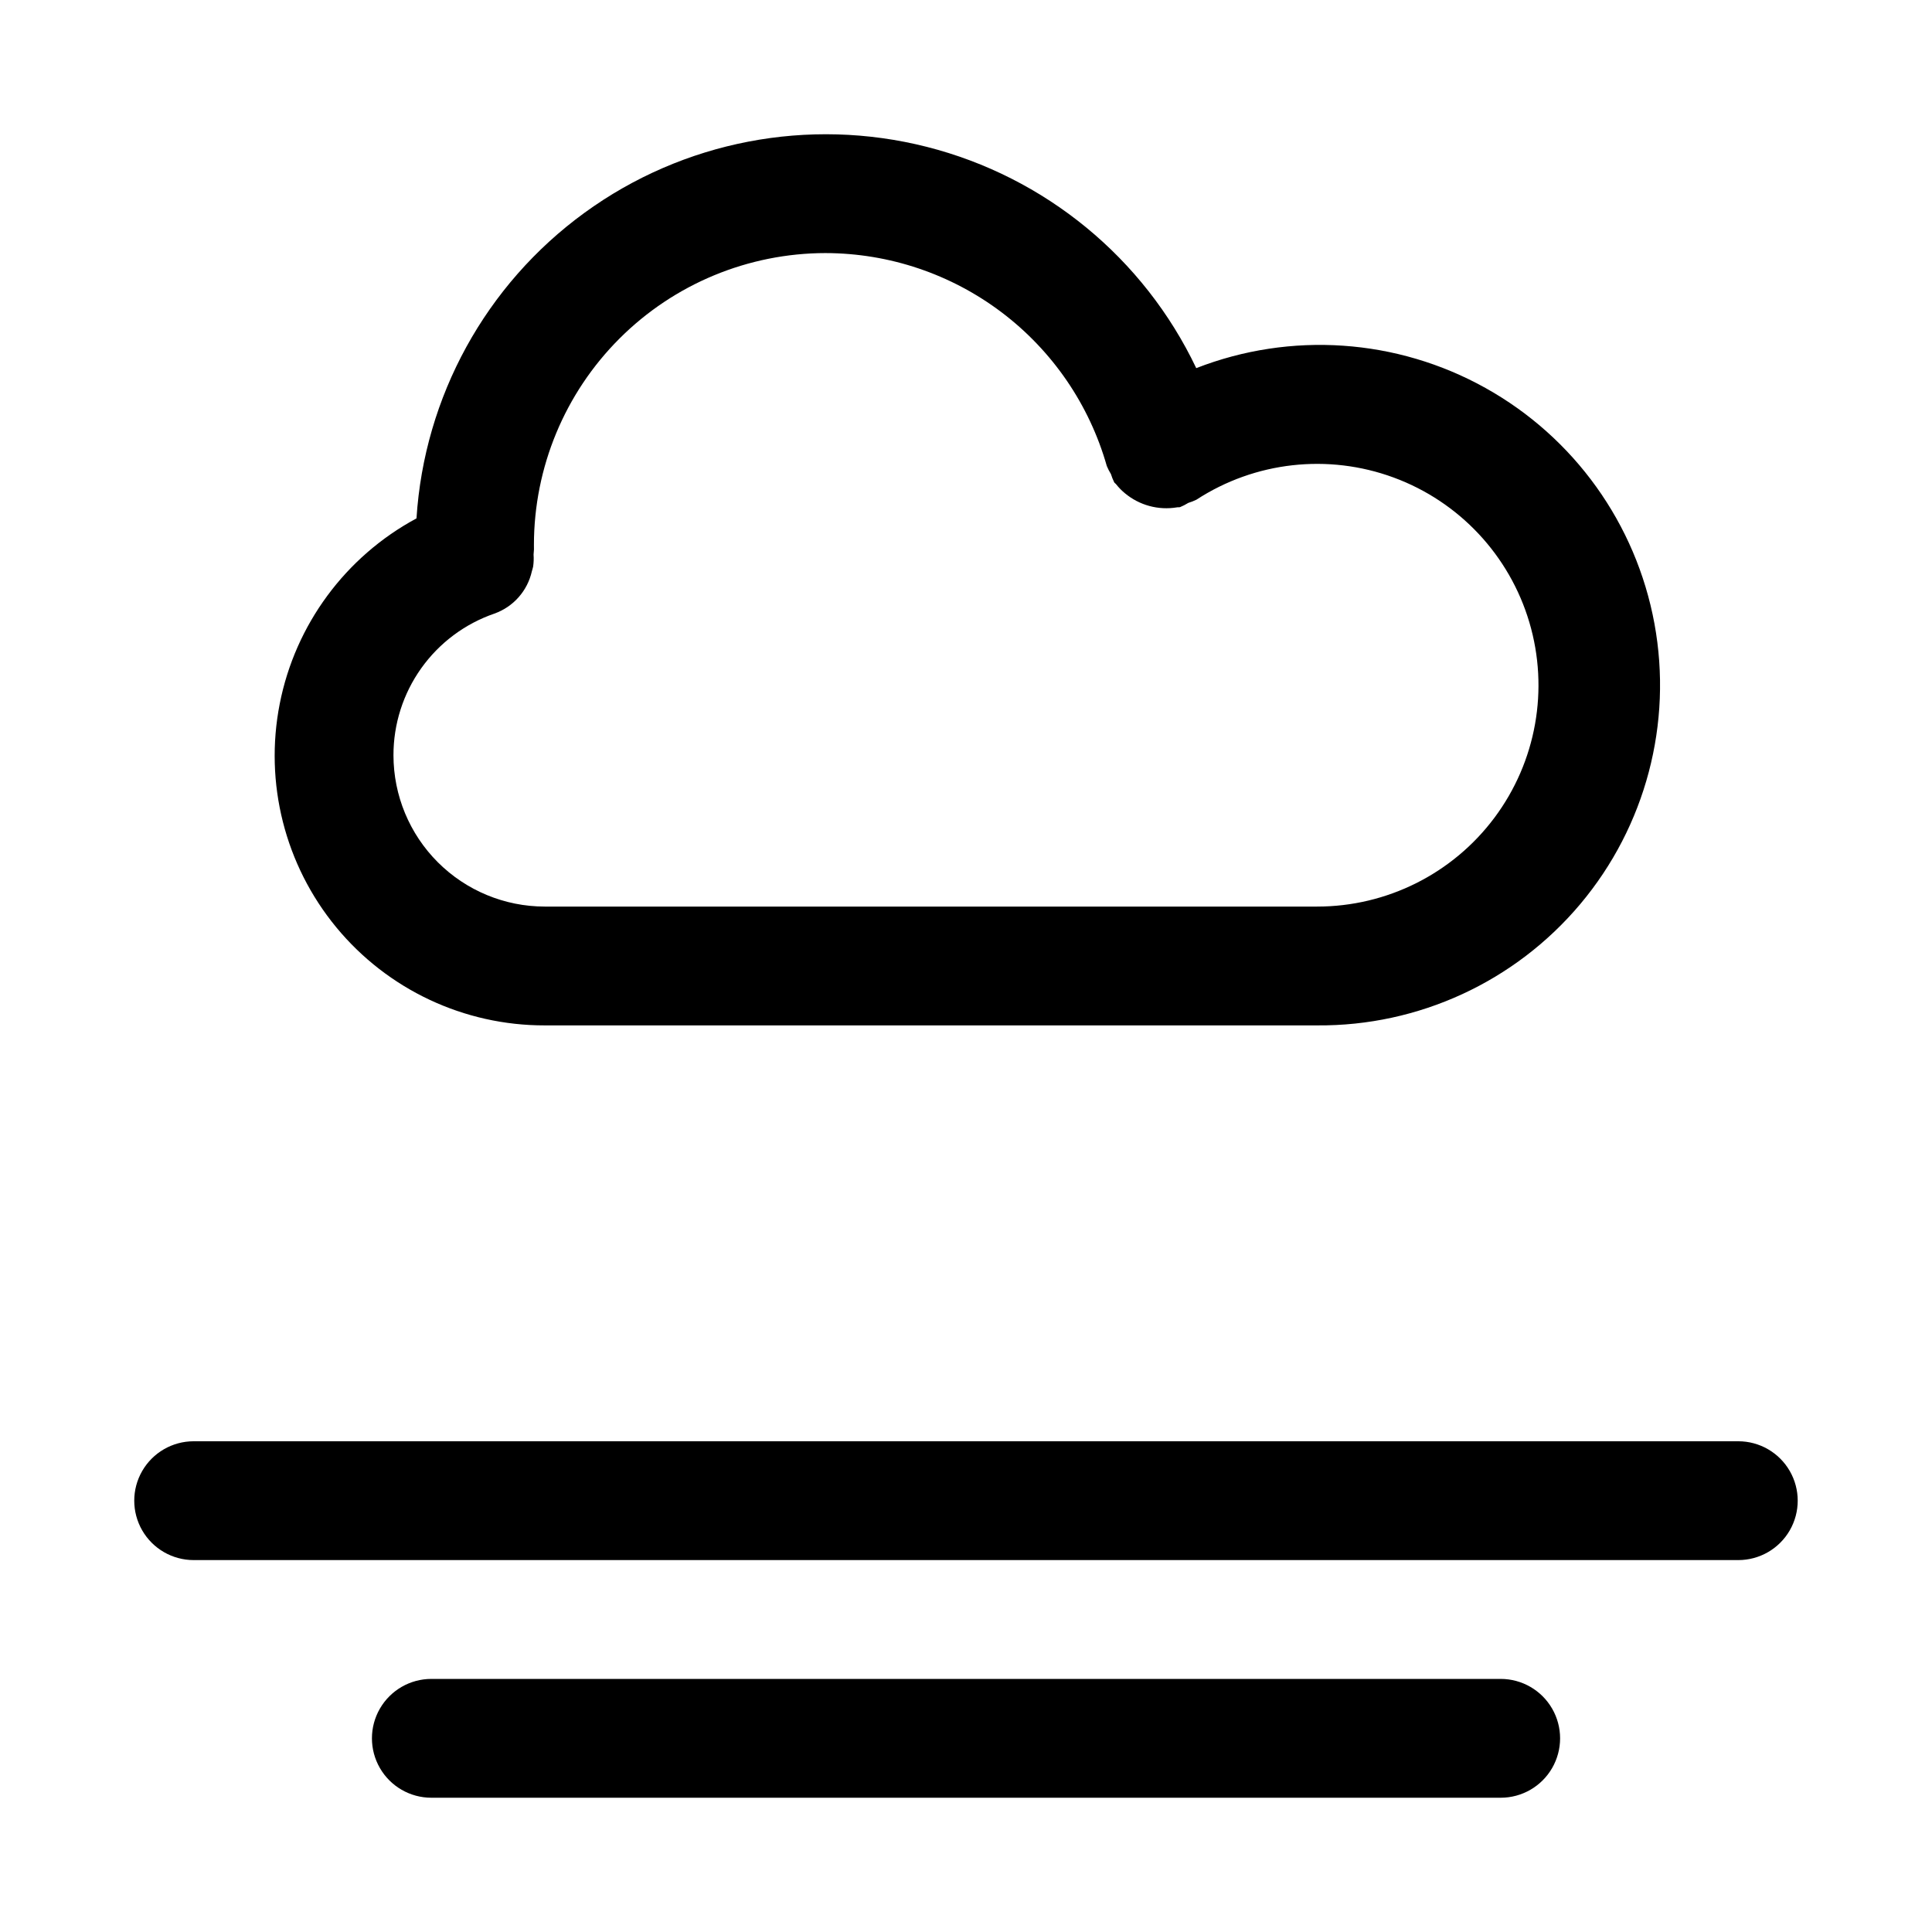 <?xml version="1.0" encoding="UTF-8"?>
<!-- Uploaded to: SVG Repo, www.svgrepo.com, Generator: SVG Repo Mixer Tools -->
<svg fill="#000000" width="800px" height="800px" version="1.1" viewBox="144 144 512 512" xmlns="http://www.w3.org/2000/svg">
 <g>
  <path d="m604.67 525.95h-409.35c-5.625 0-10.82 3.004-13.633 7.875-2.812 4.871-2.812 10.871 0 15.742s8.008 7.871 13.633 7.871h409.35c5.625 0 10.82-3 13.633-7.871s2.812-10.871 0-15.742c-2.812-4.871-8.008-7.875-13.633-7.875z"/>
  <path d="m541.7 588.93h-283.39c-5.625 0-10.82 3.004-13.633 7.875-2.812 4.871-2.812 10.871 0 15.742 2.812 4.871 8.008 7.871 13.633 7.871h283.39c5.625 0 10.82-3 13.633-7.871 2.812-4.871 2.812-10.871 0-15.742-2.812-4.871-8.008-7.875-13.633-7.875z"/>
  <path d="m254.37 281.38c-18.828 10.137-32.125 28.172-36.242 49.152-4.117 20.984 1.379 42.707 14.98 59.207 13.598 16.496 33.875 26.039 55.254 26h204.68c26.891 0.215 52.477-11.586 69.773-32.18 17.297-20.598 24.492-47.84 19.629-74.289-4.863-26.453-21.277-49.352-44.77-62.449-23.488-13.102-51.598-15.027-76.656-5.262-13.898-29.191-40.07-50.684-71.41-58.641-31.34-7.953-64.594-1.547-90.73 17.484-26.141 19.031-42.449 48.711-44.504 80.977zm108.42-70.312c16.867 0.035 33.258 5.562 46.703 15.742 13.445 10.18 23.211 24.461 27.82 40.684 0.305 0.738 0.668 1.449 1.09 2.129 0.234 0.754 0.527 1.492 0.879 2.203 0.145 0.219 0.379 0.332 0.531 0.543 0.676 0.855 1.441 1.637 2.281 2.328 3.844 3.215 8.898 4.586 13.836 3.754 0.27-0.062 0.531 0.016 0.801-0.059 0.754-0.312 1.484-0.684 2.176-1.117 0.742-0.227 1.465-0.512 2.16-0.852 15.52-10.098 34.891-12.273 52.262-5.875 17.371 6.398 30.703 20.621 35.965 38.371s1.836 36.941-9.242 51.773c-11.074 14.832-28.504 23.566-47.016 23.559h-204.68c-10.625-0.008-20.816-4.234-28.332-11.75s-11.738-17.703-11.75-28.332c-0.016-8.27 2.559-16.336 7.356-23.07 4.797-6.734 11.578-11.801 19.398-14.492 5.023-1.789 8.777-6.035 9.93-11.242 0.121-0.414 0.246-0.801 0.332-1.227 0.148-1.051 0.188-2.117 0.113-3.18 0.105-0.863 0.137-1.734 0.094-2.602 0.023-20.492 8.172-40.137 22.664-54.625 14.488-14.492 34.133-22.641 54.625-22.664z"/>
 </g>
</svg>